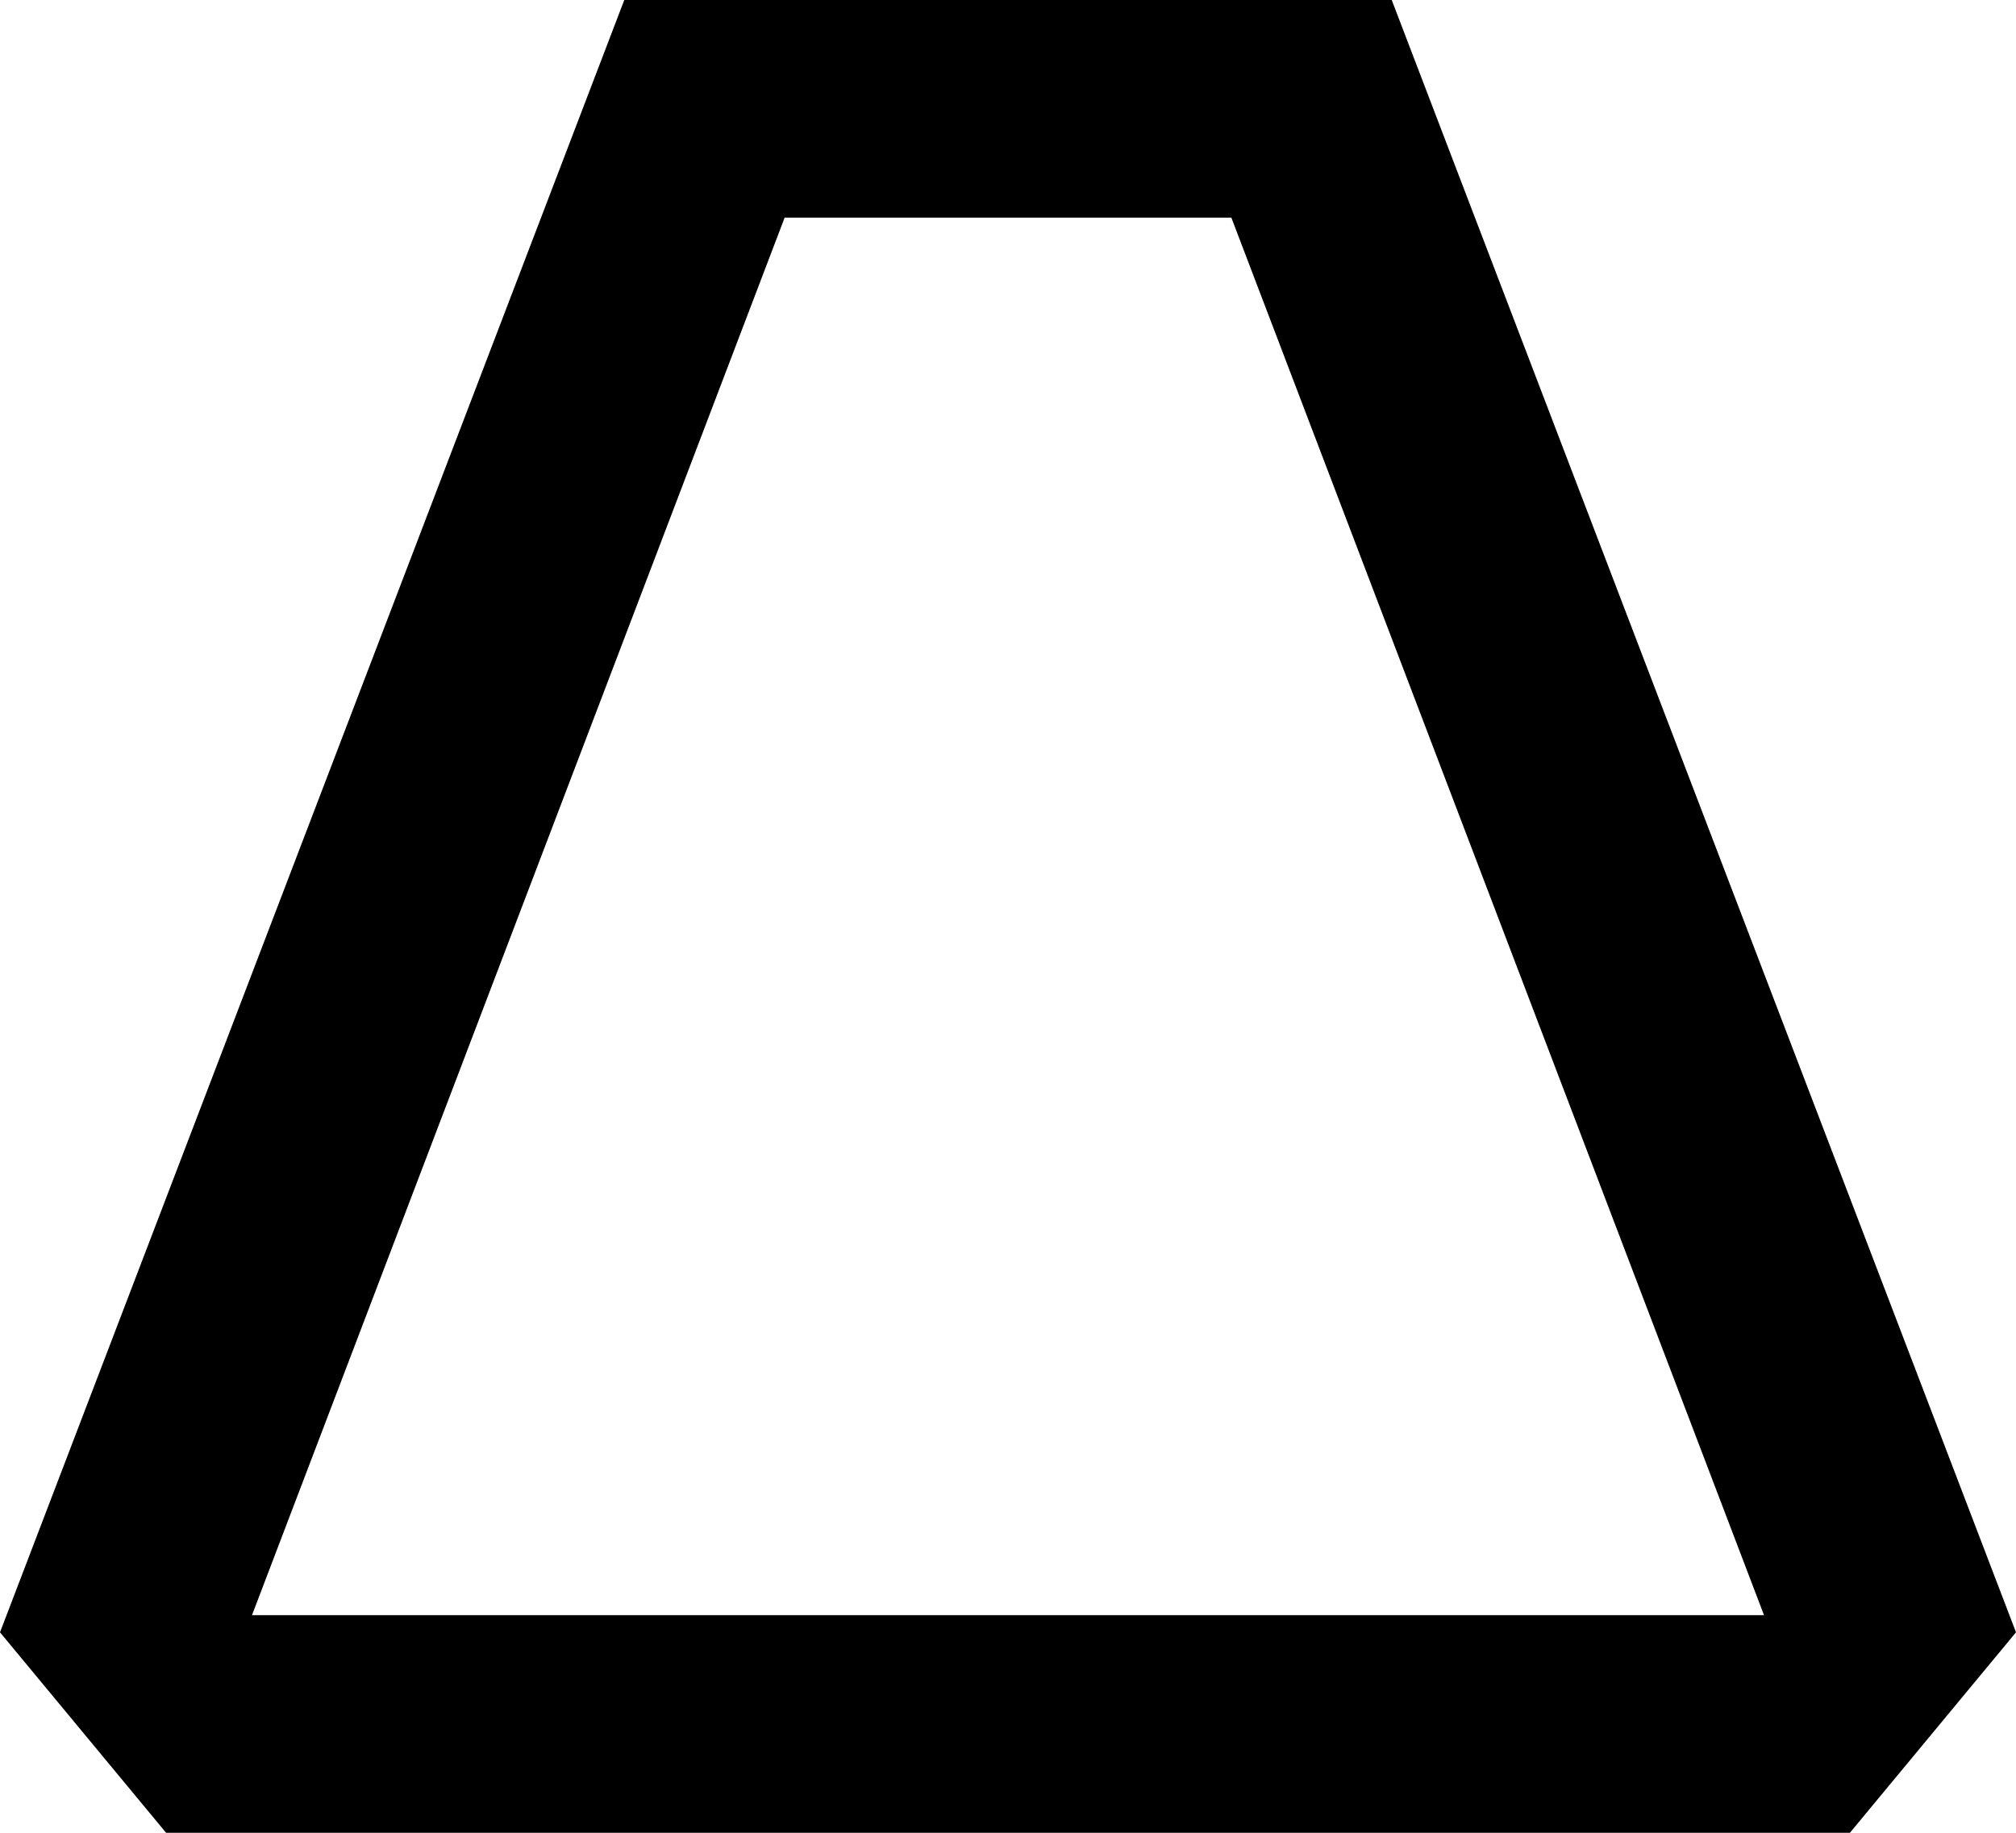<?xml version="1.0" encoding="UTF-8" standalone="no"?>
<!-- Created with Inkscape (http://www.inkscape.org/) -->
<svg
   xmlns:svg="http://www.w3.org/2000/svg"
   xmlns="http://www.w3.org/2000/svg"
   version="1.0"
   width="165"
   height="150"
   id="svg2793">
  <defs
     id="defs2795" />
  <g
     transform="translate(-327.857,-2797.931)"
     id="layer1">
    <path
       d="M 378.951,2797.931 C 378.951,2797.931 327.857,2931.525 327.857,2931.525 C 327.857,2931.525 341.451,2947.931 341.451,2947.931 L 396.295,2947.931 L 402.857,2947.931 L 417.857,2947.931 L 424.42,2947.931 L 479.263,2947.931 C 479.263,2947.931 492.857,2931.525 492.857,2931.525 C 492.857,2931.525 441.763,2797.931 441.763,2797.931 L 430.513,2797.931 L 424.42,2797.931 L 421.607,2797.931 L 417.857,2797.931 L 402.857,2797.931 L 399.107,2797.931 L 396.295,2797.931 L 390.201,2797.931 L 378.951,2797.931 z M 392.076,2815.744 L 396.295,2815.744 L 402.857,2815.744 L 417.857,2815.744 L 424.42,2815.744 L 428.638,2815.744 L 472.232,2930.119 L 424.42,2930.119 L 417.857,2930.119 L 402.857,2930.119 L 396.295,2930.119 L 348.482,2930.119 L 392.076,2815.744 z"
       id="path2408"
       style="font-size:14px;fill:#000000;fill-opacity:1;stroke-opacity:1;font-family:Arial" />
  </g>
</svg>
